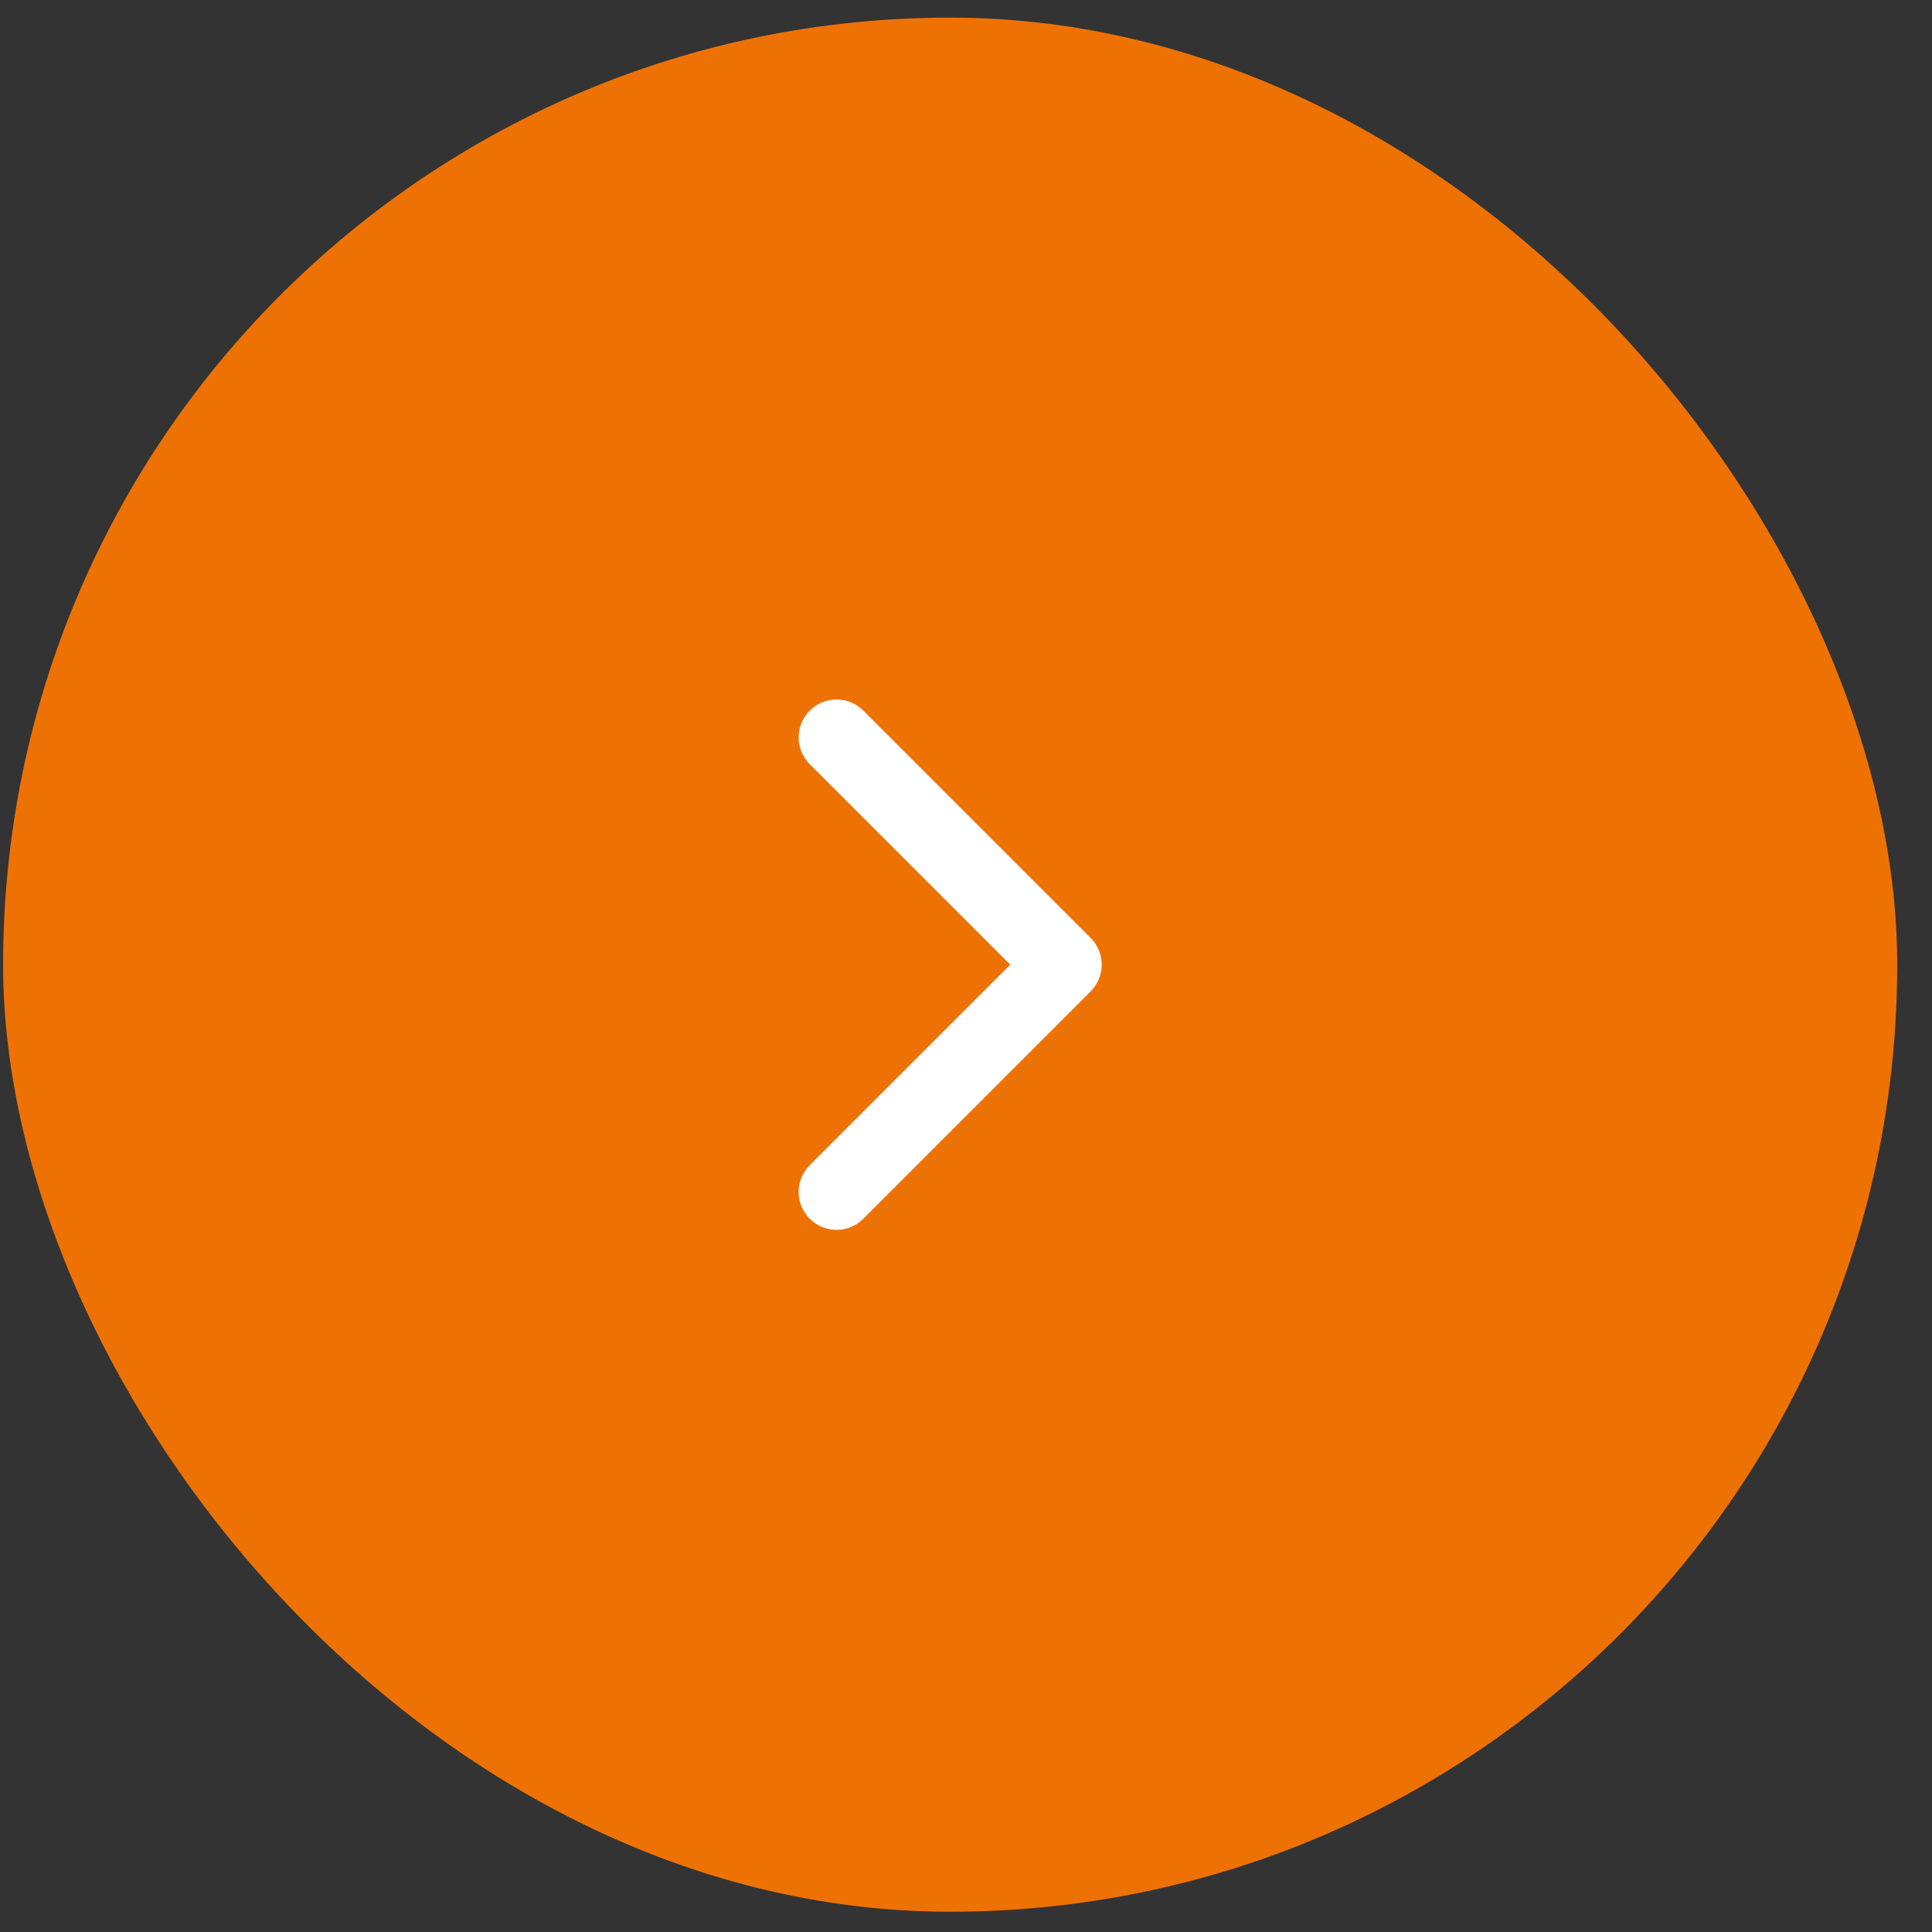 <svg width="51" height="51" viewBox="0 0 51 51" fill="none" xmlns="http://www.w3.org/2000/svg">
<rect x="0" y="0" width="51" height="51" fill="#333333" stroke="none"/>
<rect x="0.082" y="0.465" width="50" height="50" rx="25" fill="#EE7203"/>
<path fill-rule="evenodd" clip-rule="evenodd" d="M21.375 18.758C21.765 18.368 22.399 18.368 22.789 18.758L28.789 24.758C29.18 25.149 29.18 25.782 28.789 26.172L22.789 32.172C22.399 32.563 21.765 32.563 21.375 32.172C20.984 31.782 20.984 31.149 21.375 30.758L26.668 25.465L21.375 20.172C20.984 19.782 20.984 19.149 21.375 18.758Z" fill="white"/>
</svg>
